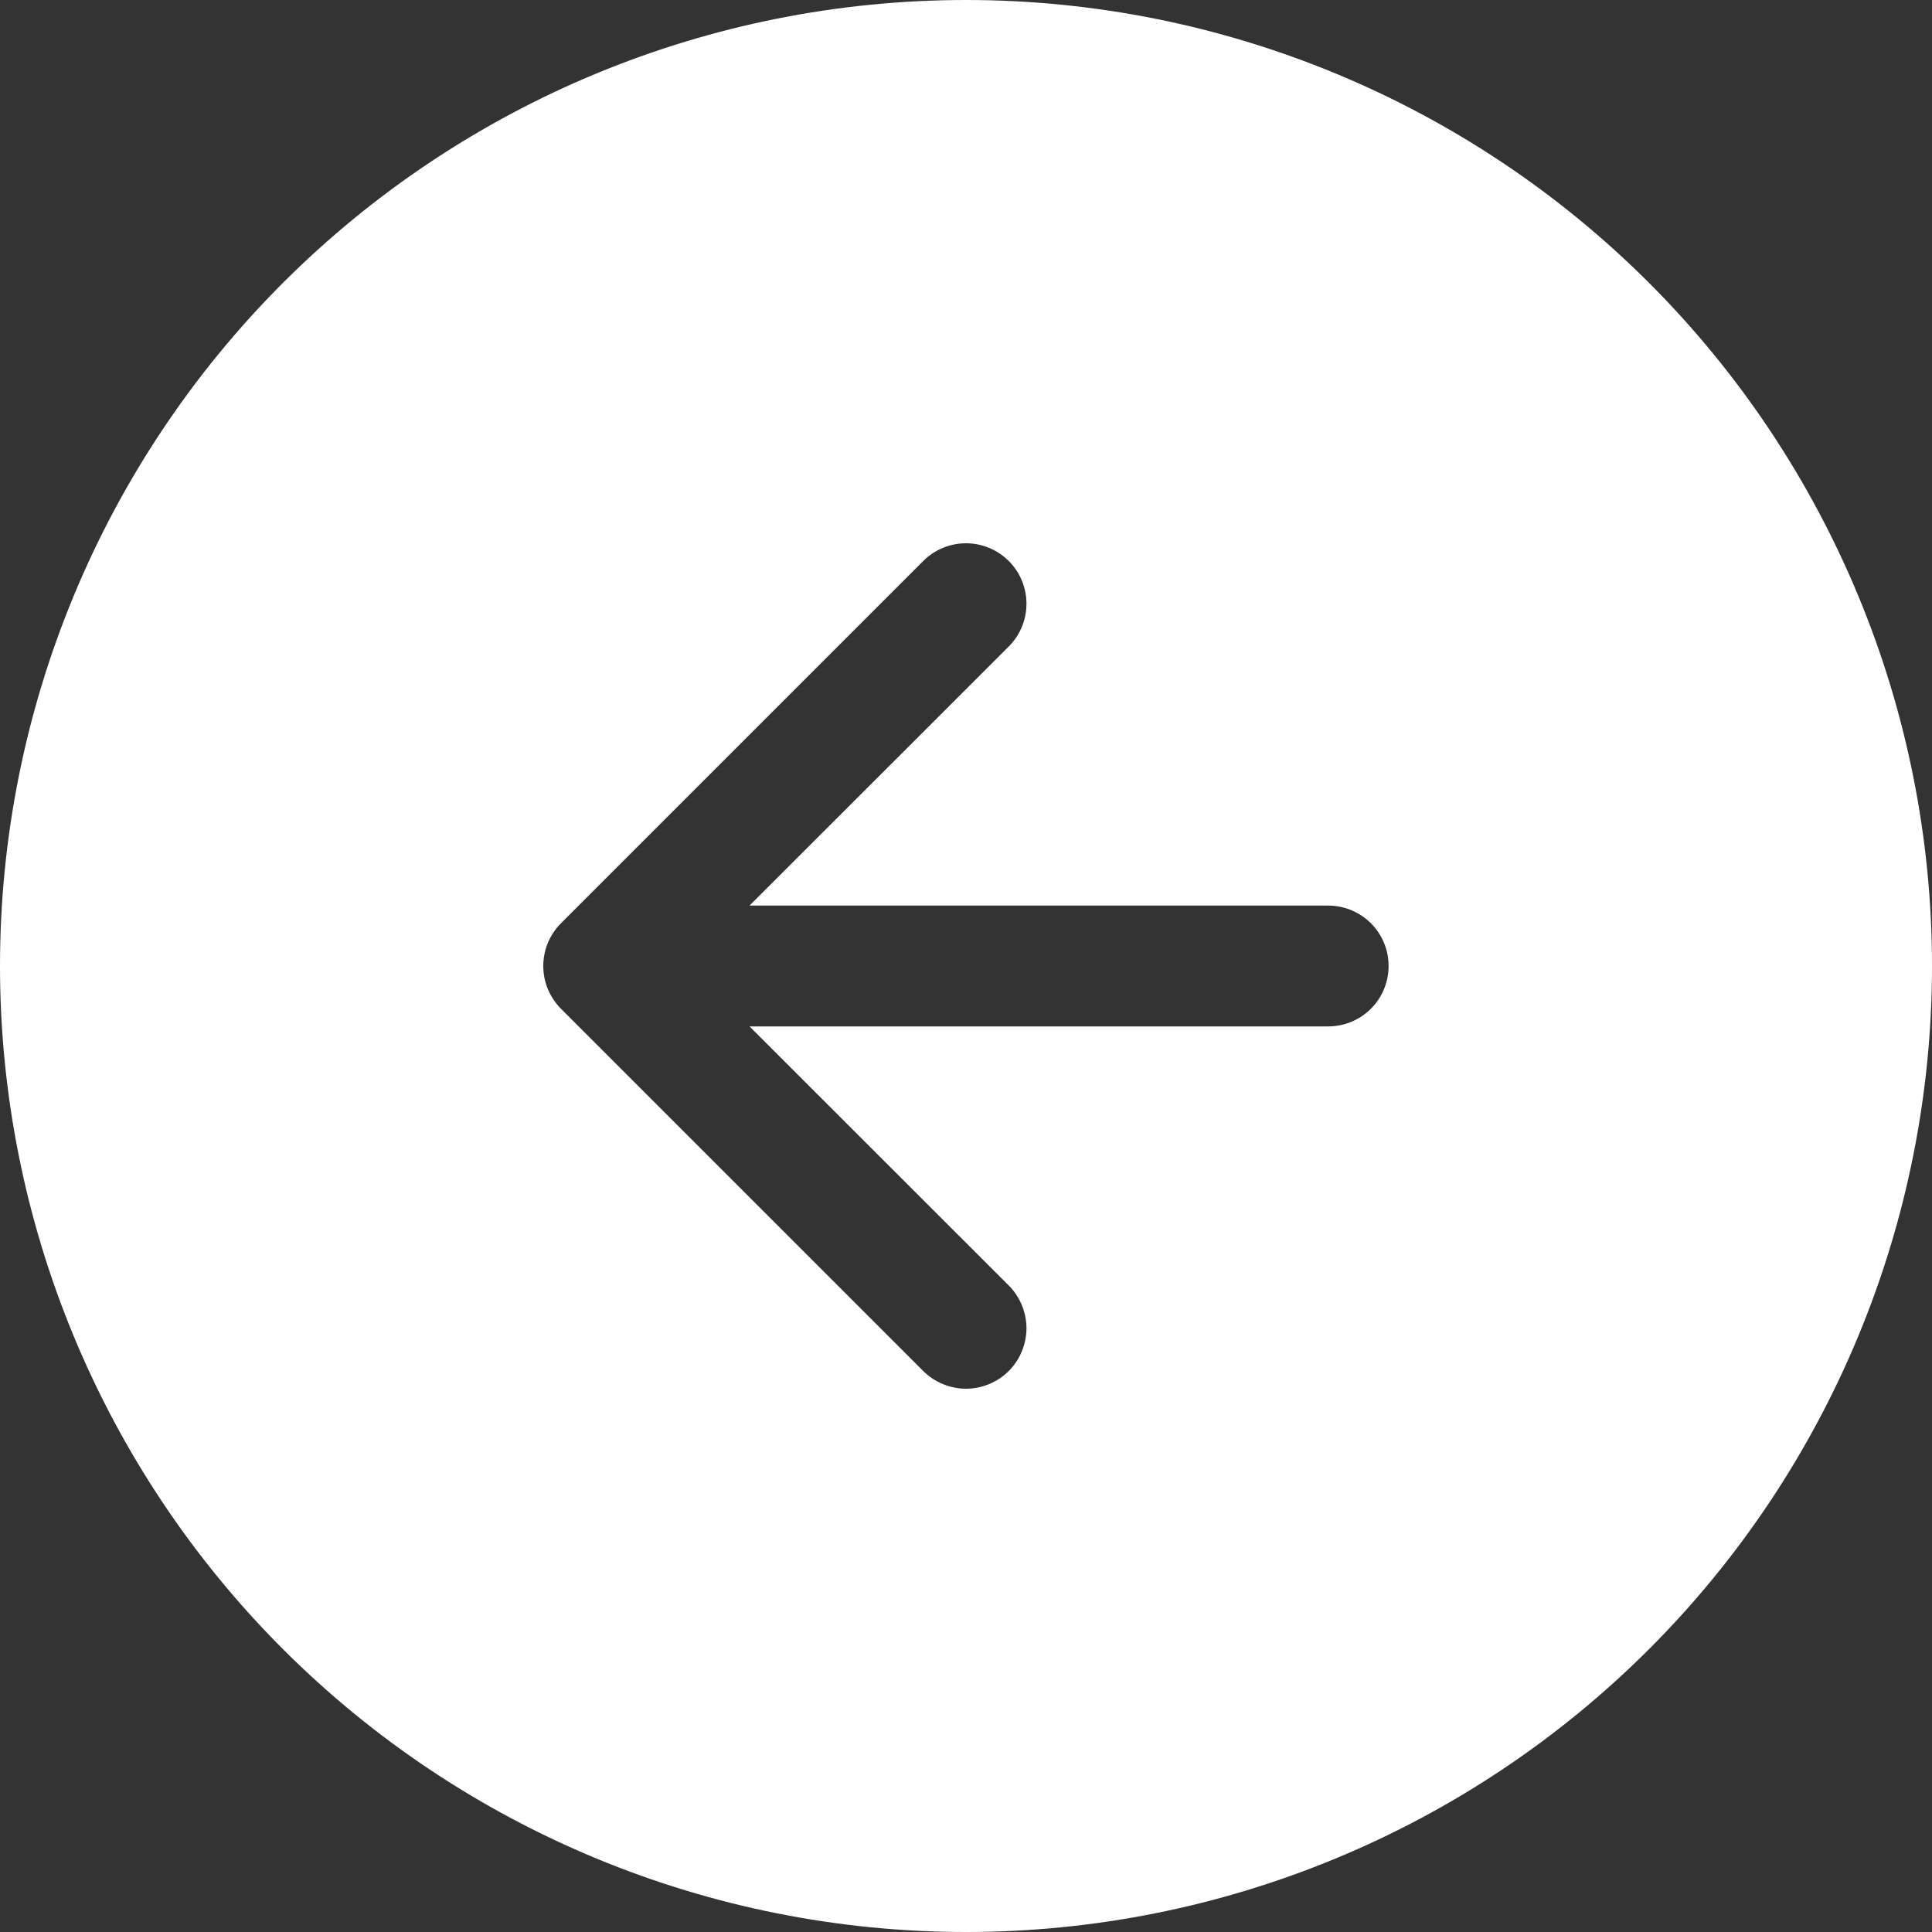 <svg width="30" height="30" viewBox="0 0 30 30" fill="none" xmlns="http://www.w3.org/2000/svg">
<rect x="0" y="0" width="30" height="30" fill="#333333" stroke="none"/>
<path fill-rule="evenodd" clip-rule="evenodd" d="M1.31134e-06 15C1.65913e-06 11.022 1.58 7.206 4.393 4.393C7.206 1.58 11.022 -1.65913e-06 15 -1.31134e-06C18.978 -9.63552e-07 22.794 1.58 25.607 4.393C28.42 7.206 30 11.022 30 15C30 18.978 28.42 22.794 25.607 25.607C22.794 28.42 18.978 30 15 30C11.022 30 7.206 28.42 4.393 25.607C1.58 22.794 9.63552e-07 18.978 1.31134e-06 15ZM15.664 10.039C15.84 9.863 15.939 9.624 15.939 9.375C15.939 9.126 15.84 8.887 15.664 8.711C15.488 8.535 15.249 8.436 15 8.436C14.751 8.436 14.512 8.535 14.336 8.711L8.711 14.336C8.624 14.423 8.555 14.527 8.507 14.641C8.46 14.755 8.436 14.877 8.436 15C8.436 15.123 8.46 15.245 8.507 15.359C8.555 15.473 8.624 15.577 8.711 15.664L14.336 21.289C14.423 21.376 14.527 21.445 14.641 21.492C14.755 21.539 14.877 21.564 15 21.564C15.123 21.564 15.245 21.539 15.359 21.492C15.473 21.445 15.577 21.376 15.664 21.289C15.751 21.202 15.82 21.098 15.867 20.984C15.914 20.87 15.939 20.748 15.939 20.625C15.939 20.502 15.914 20.38 15.867 20.266C15.82 20.152 15.751 20.048 15.664 19.961L11.638 15.938L20.625 15.938C20.874 15.938 21.112 15.839 21.288 15.663C21.464 15.487 21.562 15.249 21.562 15C21.562 14.751 21.464 14.513 21.288 14.337C21.112 14.161 20.874 14.062 20.625 14.062L11.638 14.062L15.664 10.039Z" fill="#FFF"/>
</svg>
